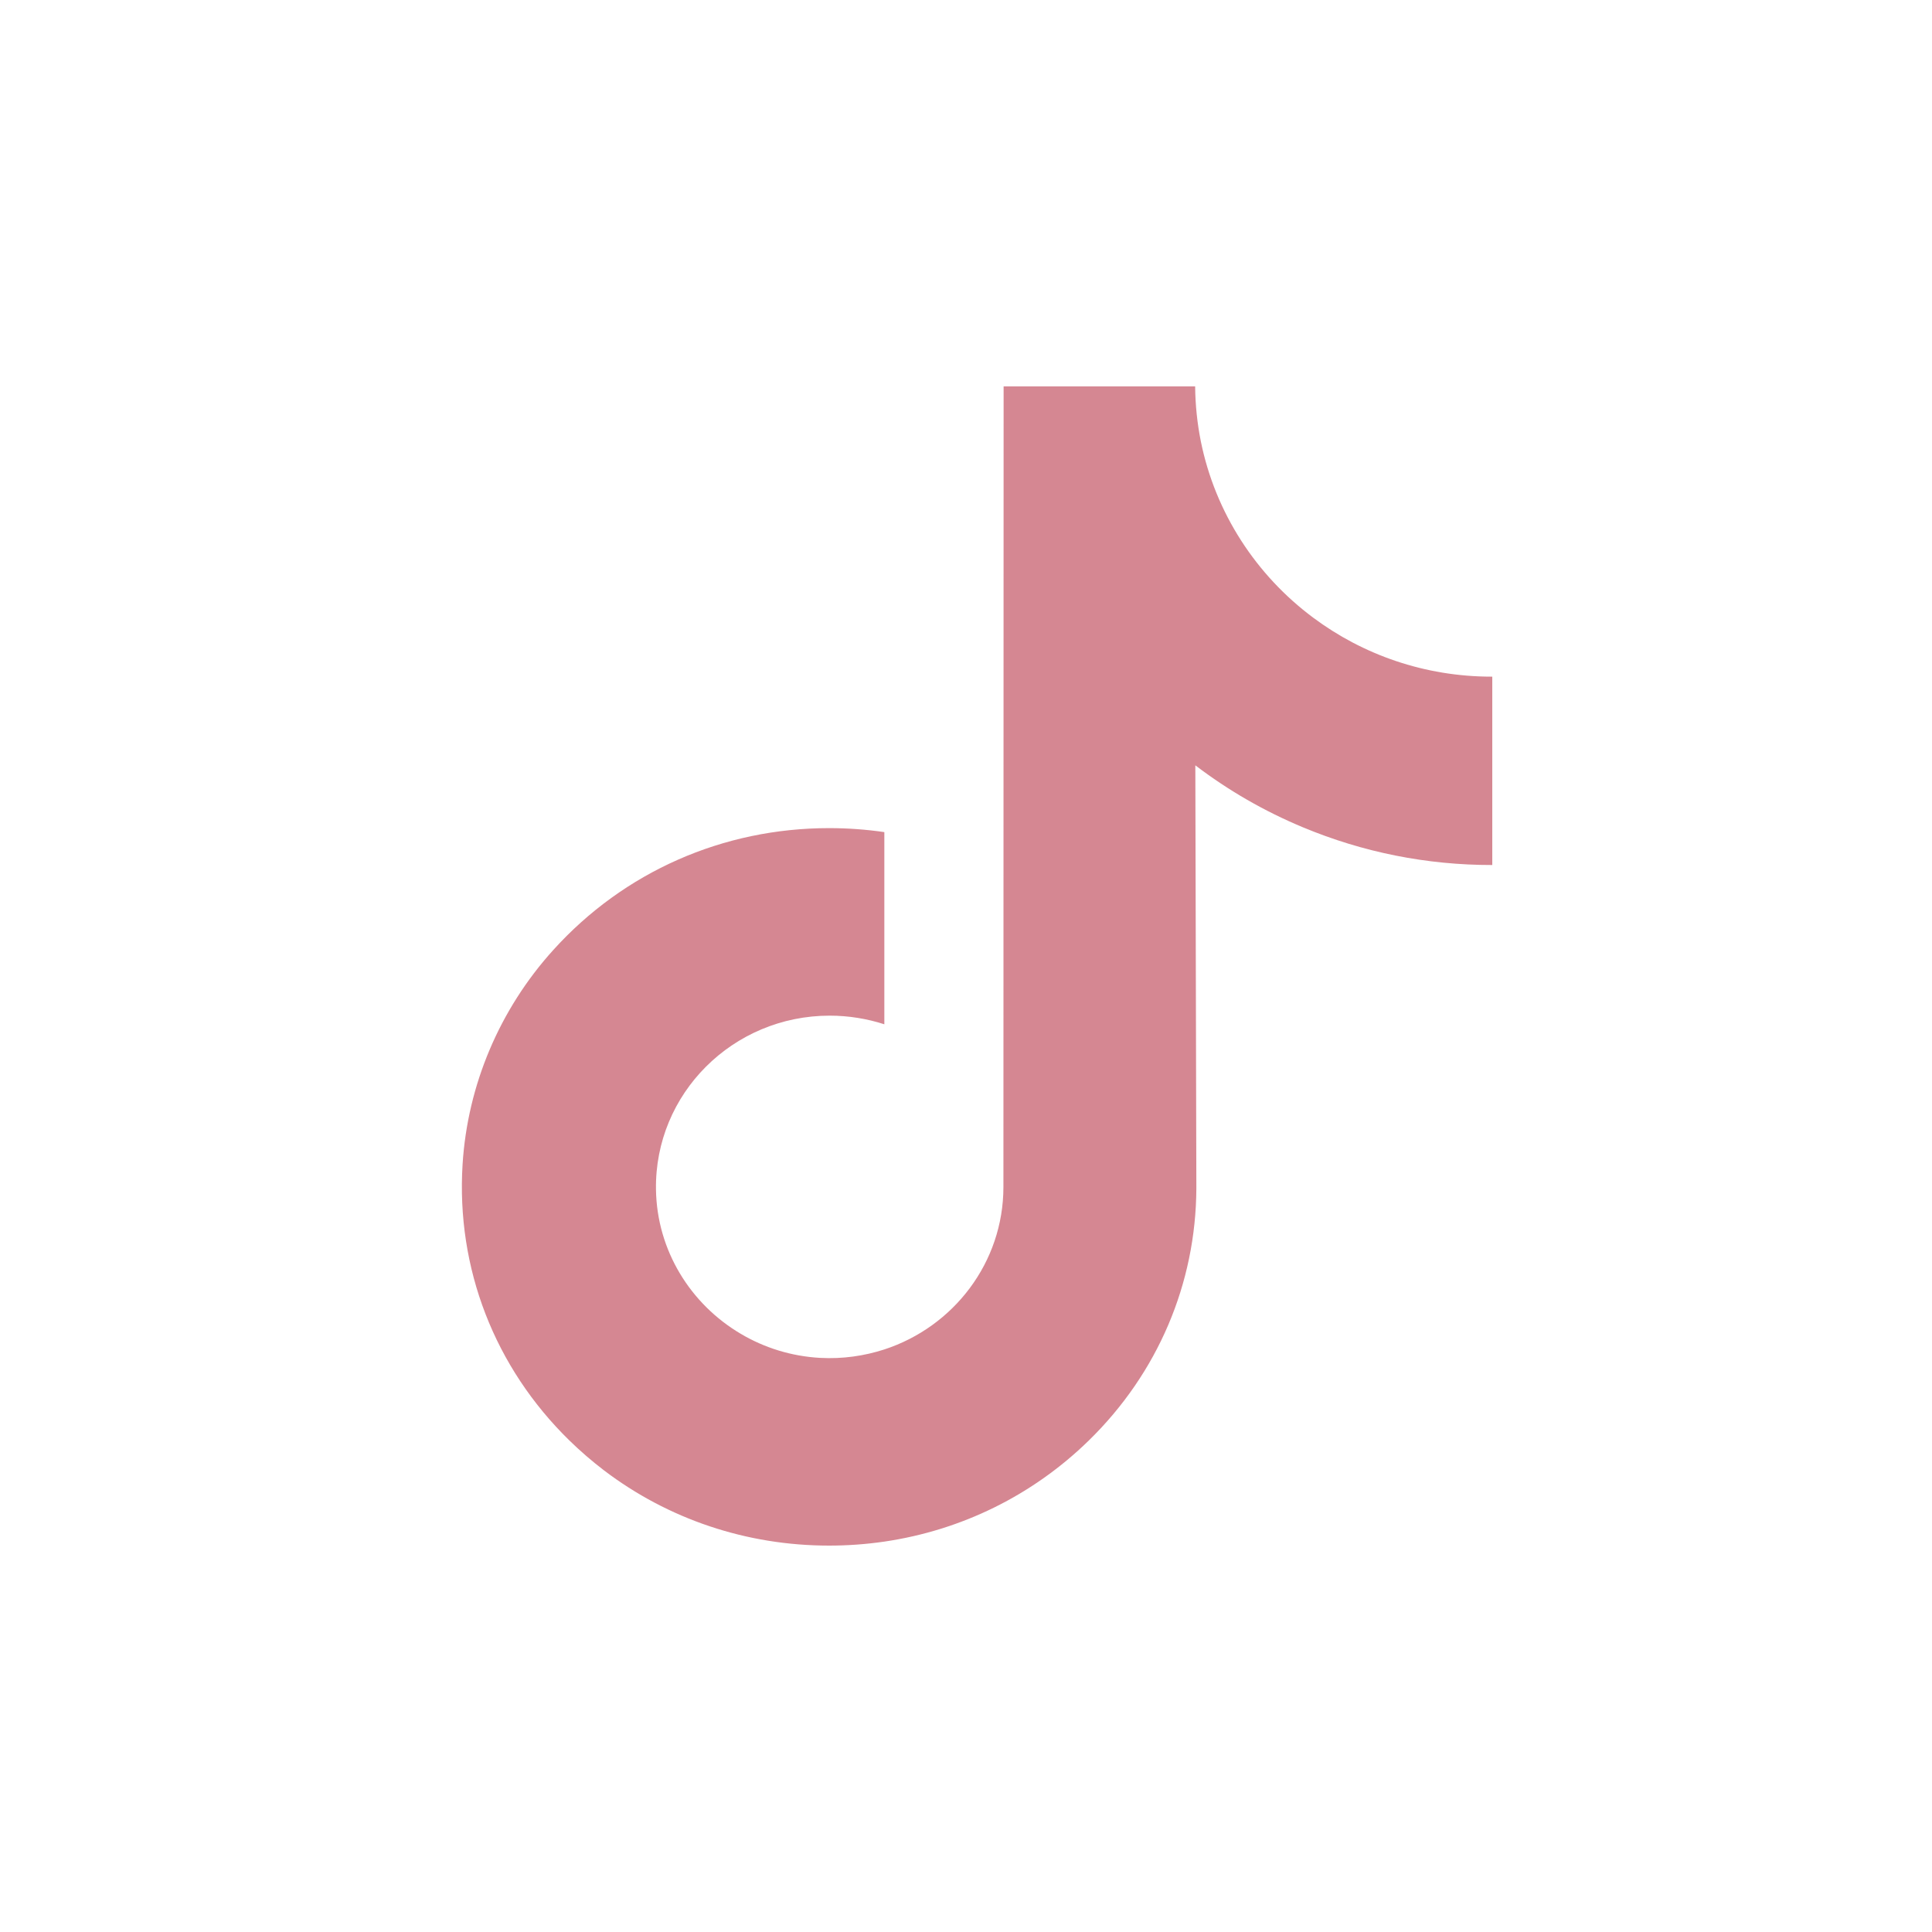 <svg xmlns="http://www.w3.org/2000/svg" fill="none" viewBox="0 0 30 30" height="30" width="30">
<path fill="#D58792" d="M23.163 10.507C22.122 10.507 21.162 10.166 20.391 9.591C19.506 8.932 18.871 7.965 18.646 6.851C18.591 6.575 18.561 6.291 18.558 6H15.584L15.581 18.43C15.581 19.606 14.806 20.603 13.732 20.954C13.42 21.055 13.084 21.104 12.733 21.085C12.286 21.06 11.866 20.927 11.502 20.711C10.726 20.253 10.2 19.421 10.186 18.47C10.164 16.983 11.38 15.771 12.883 15.771C13.18 15.771 13.465 15.819 13.732 15.905V12.921C13.45 12.88 13.164 12.859 12.874 12.859C11.229 12.859 9.69 13.535 8.59 14.753C7.758 15.673 7.26 16.847 7.183 18.079C7.082 19.696 7.681 21.234 8.842 22.368C9.013 22.535 9.192 22.689 9.379 22.832C10.375 23.589 11.592 24 12.874 24C13.164 24 13.45 23.979 13.732 23.938C14.93 23.762 16.035 23.22 16.907 22.368C17.978 21.322 18.57 19.932 18.577 18.453L18.561 11.884C19.073 12.274 19.631 12.596 20.231 12.846C21.164 13.235 22.154 13.433 23.172 13.432V10.506C23.172 10.507 23.164 10.507 23.163 10.507Z"></path>
</svg>
